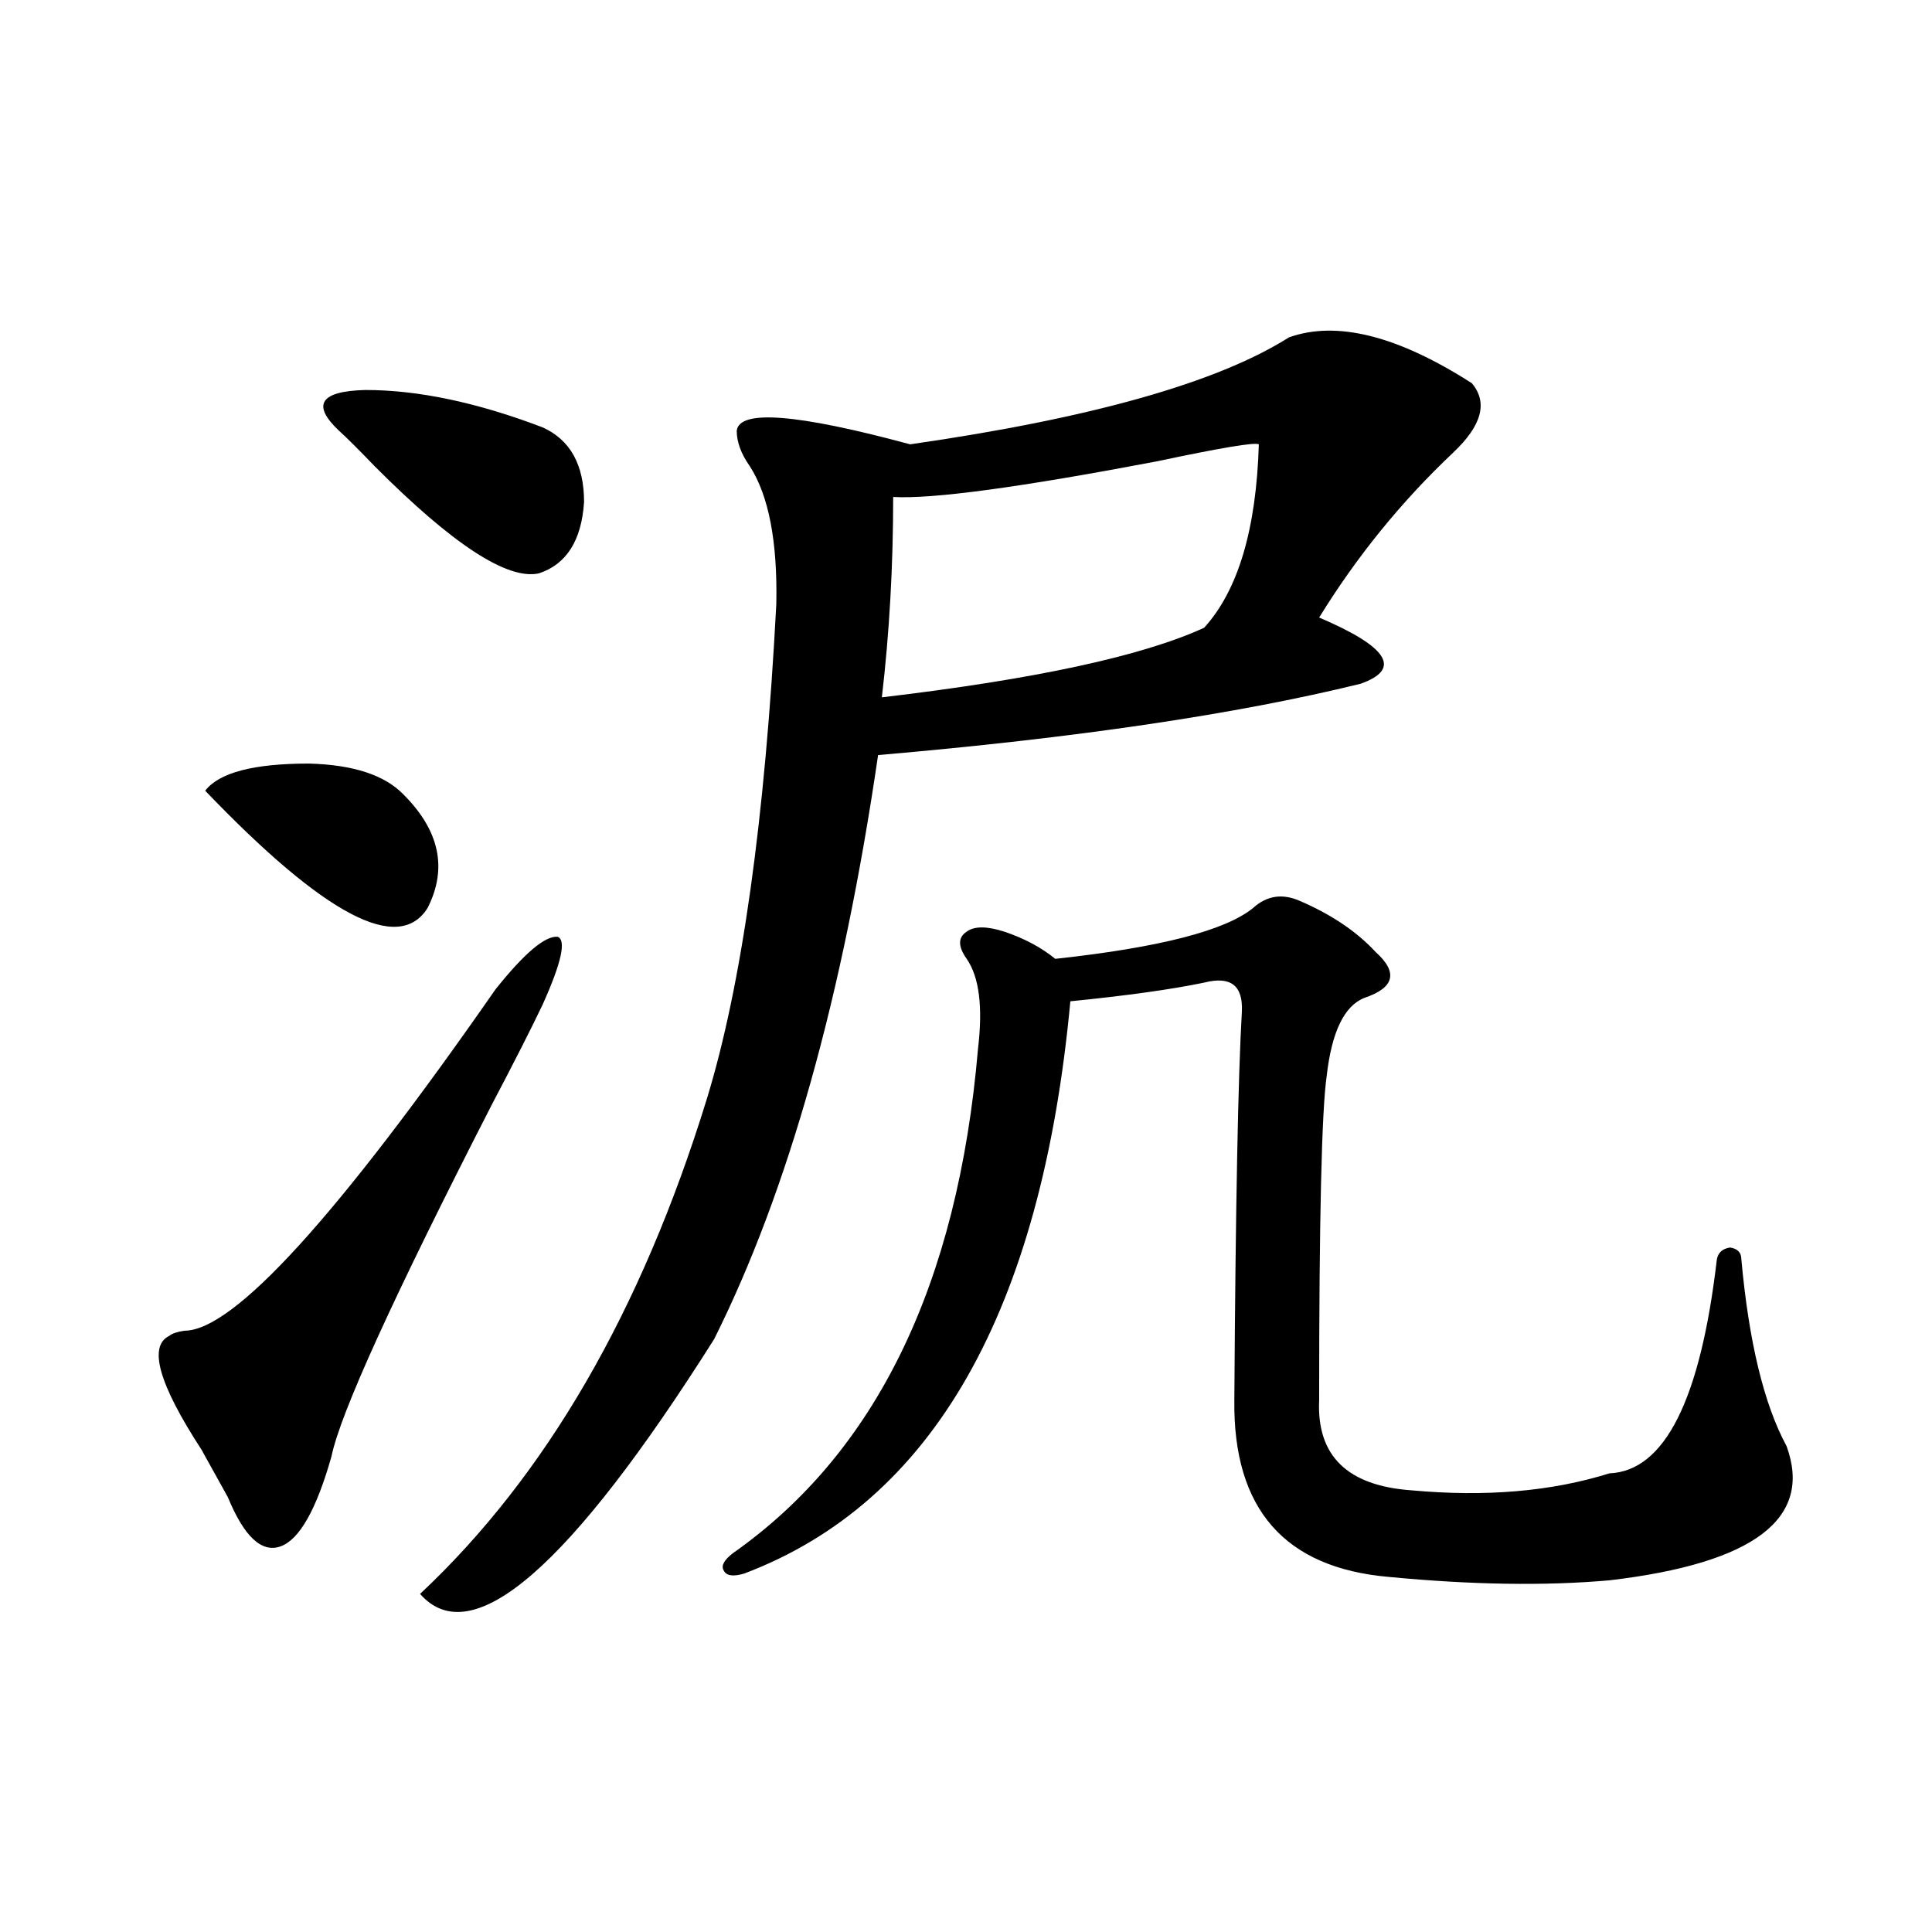<?xml version="1.0" encoding="utf-8"?>
<!-- Generator: Adobe Illustrator 16.0.0, SVG Export Plug-In . SVG Version: 6.00 Build 0)  -->
<!DOCTYPE svg PUBLIC "-//W3C//DTD SVG 1.1//EN" "http://www.w3.org/Graphics/SVG/1.1/DTD/svg11.dtd">
<svg version="1.1" id="图层_1" xmlns="http://www.w3.org/2000/svg" xmlns:xlink="http://www.w3.org/1999/xlink" x="0px" y="0px"
	 width="1000px" height="1000px" viewBox="0 0 1000 1000" enable-background="new 0 0 1000 1000" xml:space="preserve">
<path d="M256.457,512.113c14.954-18.745,25.686-27.822,32.194-27.246c4.543,1.758,1.951,13.486-7.805,35.156
	c-5.854,12.305-14.634,29.595-26.341,51.855c-50.73,99.028-78.382,159.673-82.925,181.934
	c-7.805,27.549-16.585,43.066-26.341,46.582s-18.871-4.971-27.316-25.488c-3.262-5.85-7.805-14.063-13.658-24.609
	c-22.118-33.975-27.651-53.613-16.585-58.887c1.296-1.167,3.902-2.046,7.805-2.637C120.851,688.773,174.508,629.887,256.457,512.113
	z M106.217,409.281c7.149-9.365,25.03-14.063,53.657-14.063c22.759,0.591,39.023,5.864,48.779,15.82
	c18.856,18.76,23.079,38.384,12.683,58.887C206.367,493.959,167.999,473.744,106.217,409.281z M175.483,222.953
	c-14.313-13.472-9.756-20.503,13.658-21.094c27.316,0,57.88,6.455,91.705,19.336c14.299,6.455,21.463,19.336,21.463,38.672
	c-1.311,19.927-9.115,32.231-23.414,36.914c-16.265,3.516-44.557-14.941-84.876-55.371
	C185.56,232.621,179.386,226.469,175.483,222.953z M667.179,174.613c24.71-8.789,56.249-0.879,94.632,23.73
	c8.445,9.971,5.198,21.973-9.756,36.035c-26.676,25.2-49.755,53.613-69.267,85.254c35.762,15.244,42.926,26.67,21.463,34.277
	c-64.389,15.82-147.648,28.125-249.75,36.914c-18.216,124.805-46.508,225.591-84.876,302.344
	c-74.8,118.364-125.53,162.296-152.191,131.836c65.029-60.933,114.464-146.187,148.289-255.762
	c18.201-59.175,30.243-144.717,36.097-256.641c0.641-32.217-3.902-55.947-13.658-71.191c-4.558-6.44-6.829-12.593-6.829-18.457
	c1.296-11.123,31.219-8.789,89.754,7.031C564.742,216.513,630.106,198.056,667.179,174.613z M648.643,469.926
	c7.149-6.44,15.274-7.607,24.39-3.516c16.25,7.031,29.268,15.82,39.023,26.367c11.707,10.547,9.756,18.457-5.854,23.73
	c-10.411,4.106-16.92,17.578-19.512,40.43c-2.606,18.169-3.902,74.131-3.902,167.871c-1.311,28.716,14.634,44.248,47.804,46.582
	c38.368,3.516,72.514,0.591,102.437-8.789c28.612-1.167,47.148-38.081,55.608-110.742c0.641-3.516,2.927-5.562,6.829-6.152
	c3.902,0.591,5.854,2.637,5.854,6.152c3.902,42.778,11.707,75.01,23.414,96.68c13.658,37.505-16.92,60.645-91.705,69.434
	c-33.17,2.939-71.218,2.349-114.144-1.758c-53.992-4.683-80.653-35.156-79.998-91.406c0.641-100.771,1.951-167.871,3.902-201.27
	c0.641-13.472-5.854-18.457-19.512-14.941c-16.92,3.516-39.999,6.743-69.267,9.668c-14.969,160.552-71.218,259.277-168.776,296.191
	c-5.854,1.758-9.436,1.182-10.731-1.758c-1.311-2.334,0.32-5.273,4.878-8.789c74.145-52.144,116.415-139.155,126.826-261.035
	c2.592-21.67,0.641-37.202-5.854-46.582c-4.558-6.44-4.558-11.123,0-14.063c3.902-2.925,10.396-2.925,19.512,0
	c10.396,3.516,19.177,8.213,26.341,14.063C600.184,490.443,634.329,481.654,648.643,469.926z M651.569,229.984
	c-1.951-1.167-19.512,1.758-52.682,8.789c-70.897,13.486-116.43,19.639-136.582,18.457c0,35.747-1.951,70.313-5.854,103.711
	c79.343-9.365,134.951-21.382,166.825-36.035C640.838,305.57,650.259,273.93,651.569,229.984z"/>
</svg>
